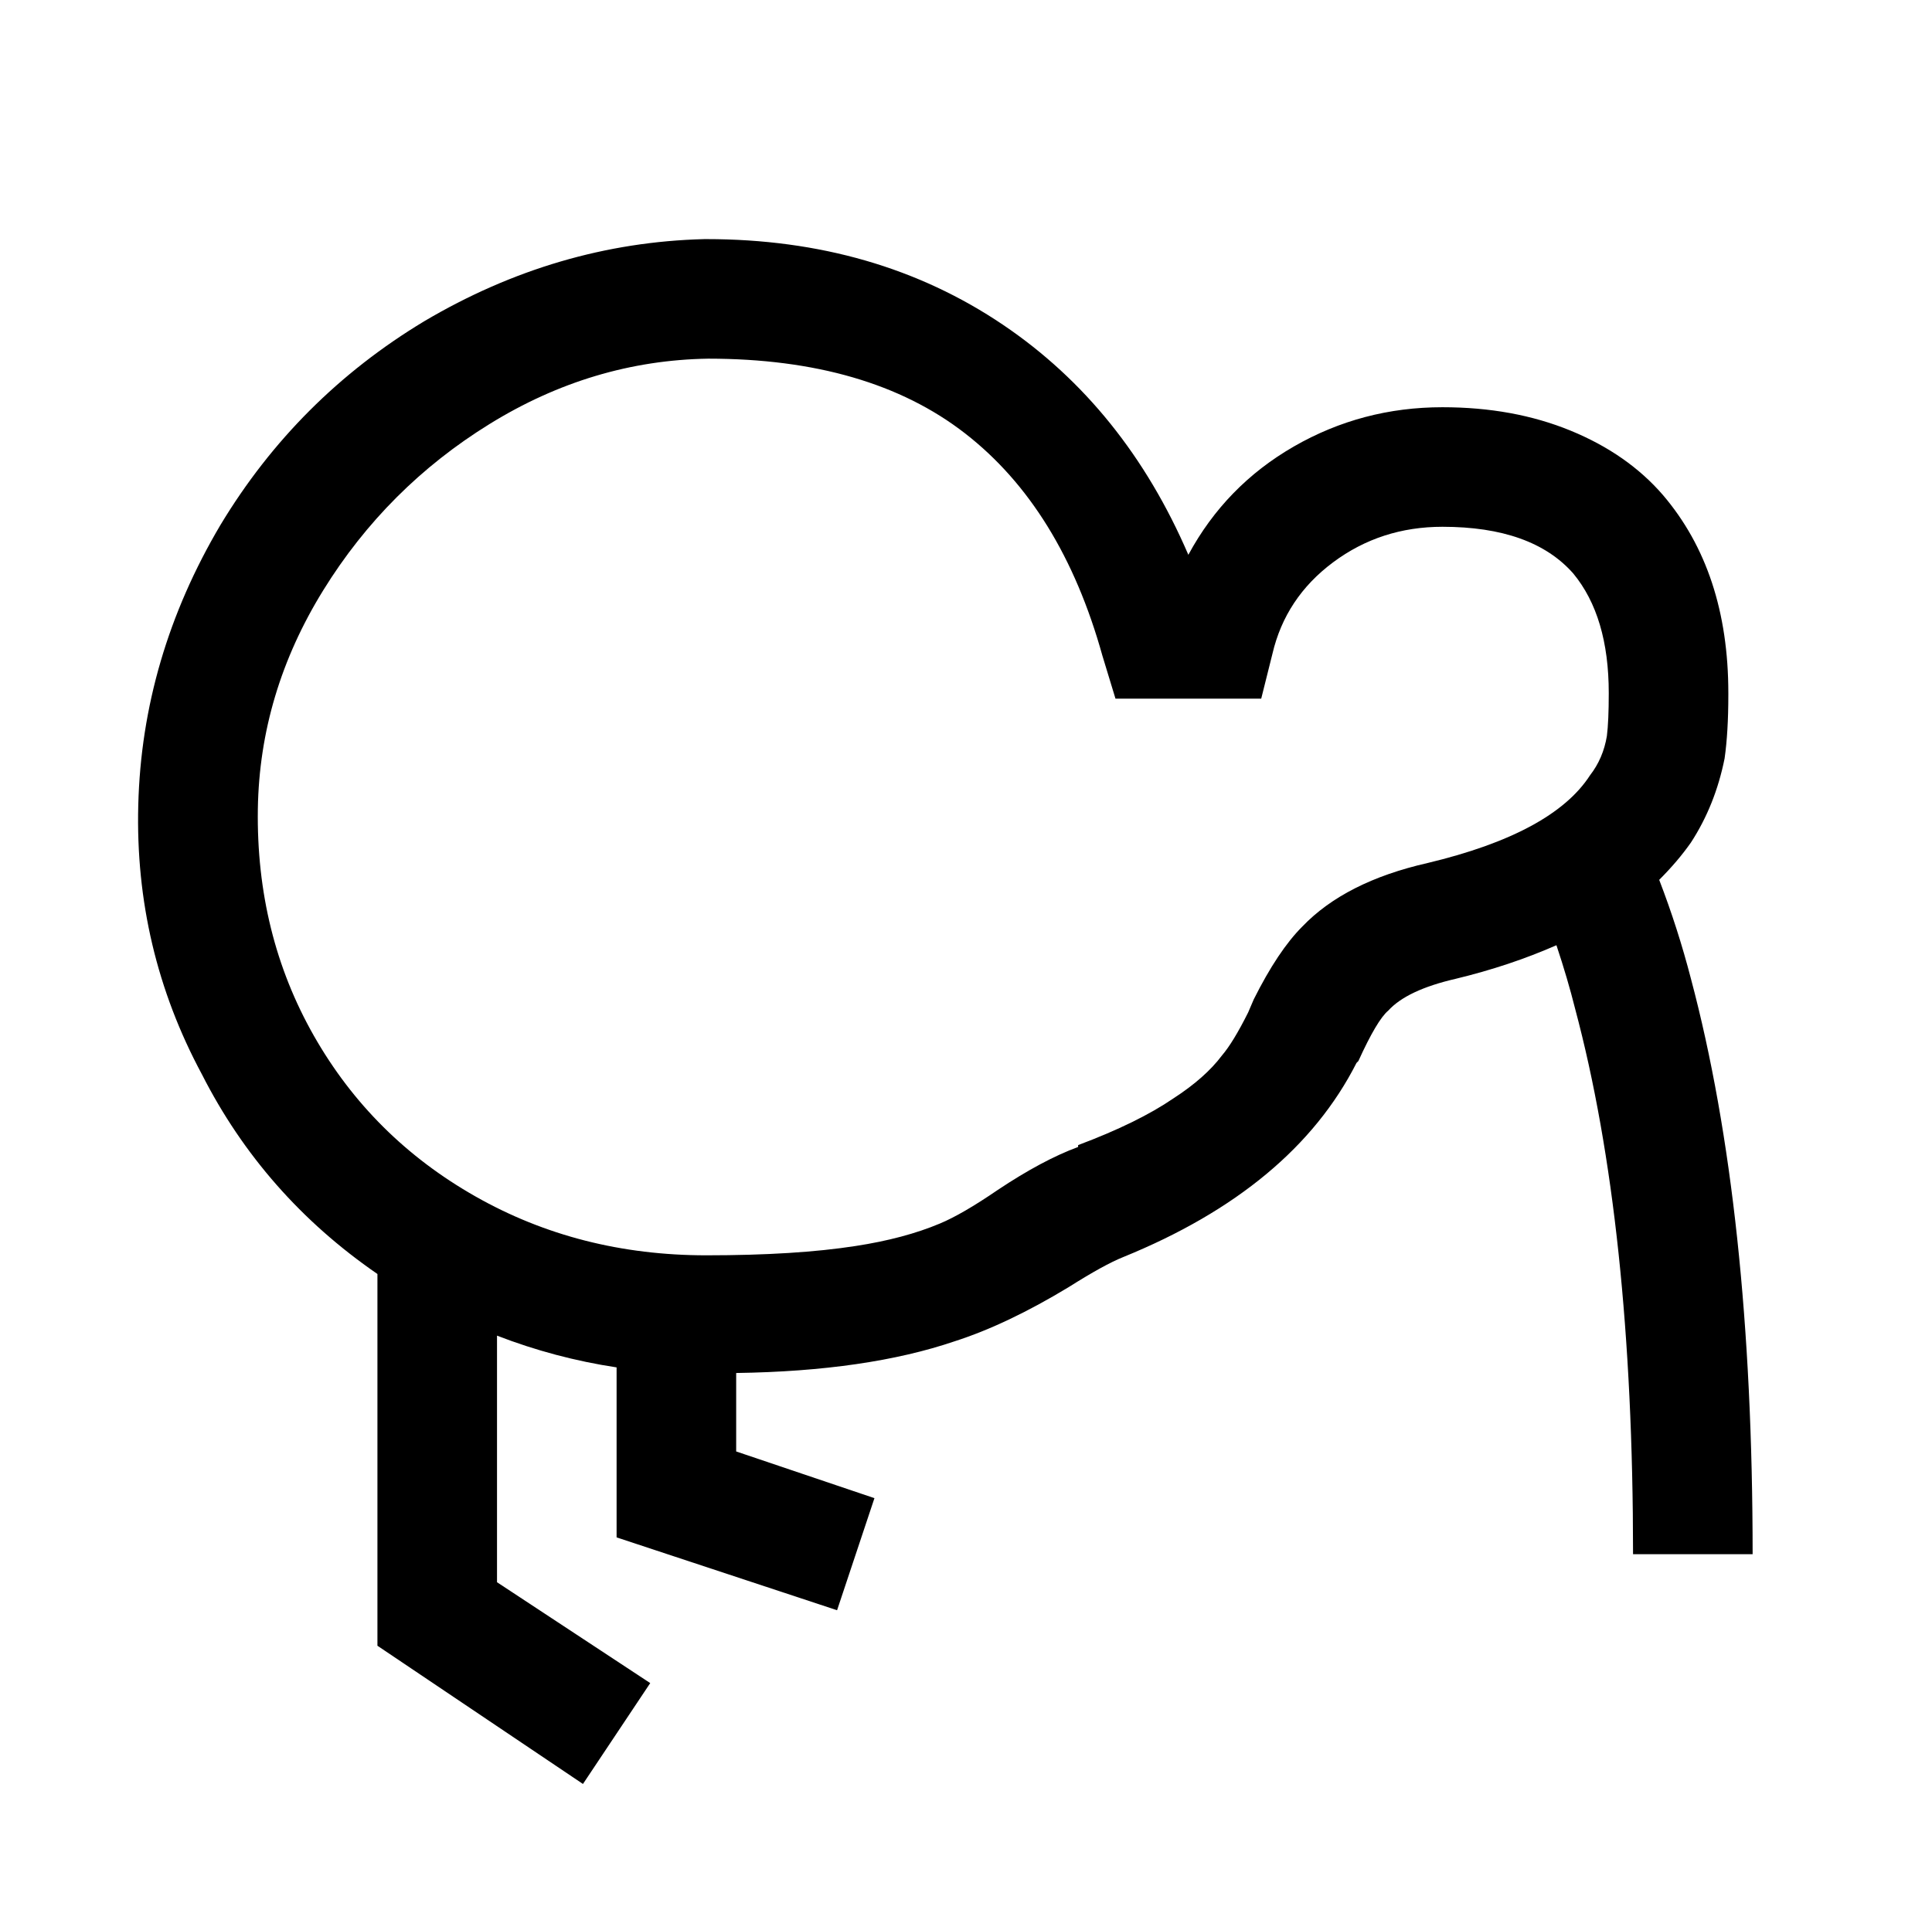 <?xml version="1.0" standalone="no"?>
<!DOCTYPE svg PUBLIC "-//W3C//DTD SVG 1.1//EN" "http://www.w3.org/Graphics/SVG/1.1/DTD/svg11.dtd" >
<svg xmlns="http://www.w3.org/2000/svg" xmlns:xlink="http://www.w3.org/1999/xlink" version="1.1" viewBox="-10 0 1034 1024">
   <path fill="currentColor"
d="M367 128q-79 2 -150 44q-68 41 -109 109q-42 71 -44 150q-2 77 34 144q33 65 94 107v199l110 74l36 -54l-82 -54v-132q31 12 64 17v91l118 39l20 -60l-74 -25v-42q70 -1 117 -17q28 -9 61 -29q19 -12 29 -16q91 -37 125 -104l1 -1q10 -22 16 -27q10 -11 36 -17v0
q29 -7 54 -18q6 18 10 34q31 116 31 292h64q0 -184 -33 -308q-7 -27 -17 -53q10 -10 17 -20q13 -20 18 -45q2 -14 2 -34v-1q0 -65 -35 -106q-19 -22 -49.5 -34.5t-68.5 -12.5q-43 0 -79.5 21t-56.5 58q-34 -79 -99 -123q-68 -46 -159 -46h-1zM369 192q86 0 137.5 40
t73.5 119l7 23h78l6 -24q7 -30 32.5 -49t58.5 -19q48 0 70 25q19 23 19 64q0 15 -1 23q-2 12 -9 21q-20 31 -87 47v0q-44 10 -67 34q-13 13 -26 39l-3 7q-8 16 -14 23q-9 12 -26 23q-19 13 -51 25v1q-19 7 -43 23q-19 13 -31 18q-19 8 -45 12q-32 5 -80 5
q-68 0 -123.5 -31.5t-86.5 -86t-30 -121.5q1 -62 35 -117t89 -89t117 -35z" />
</svg>
